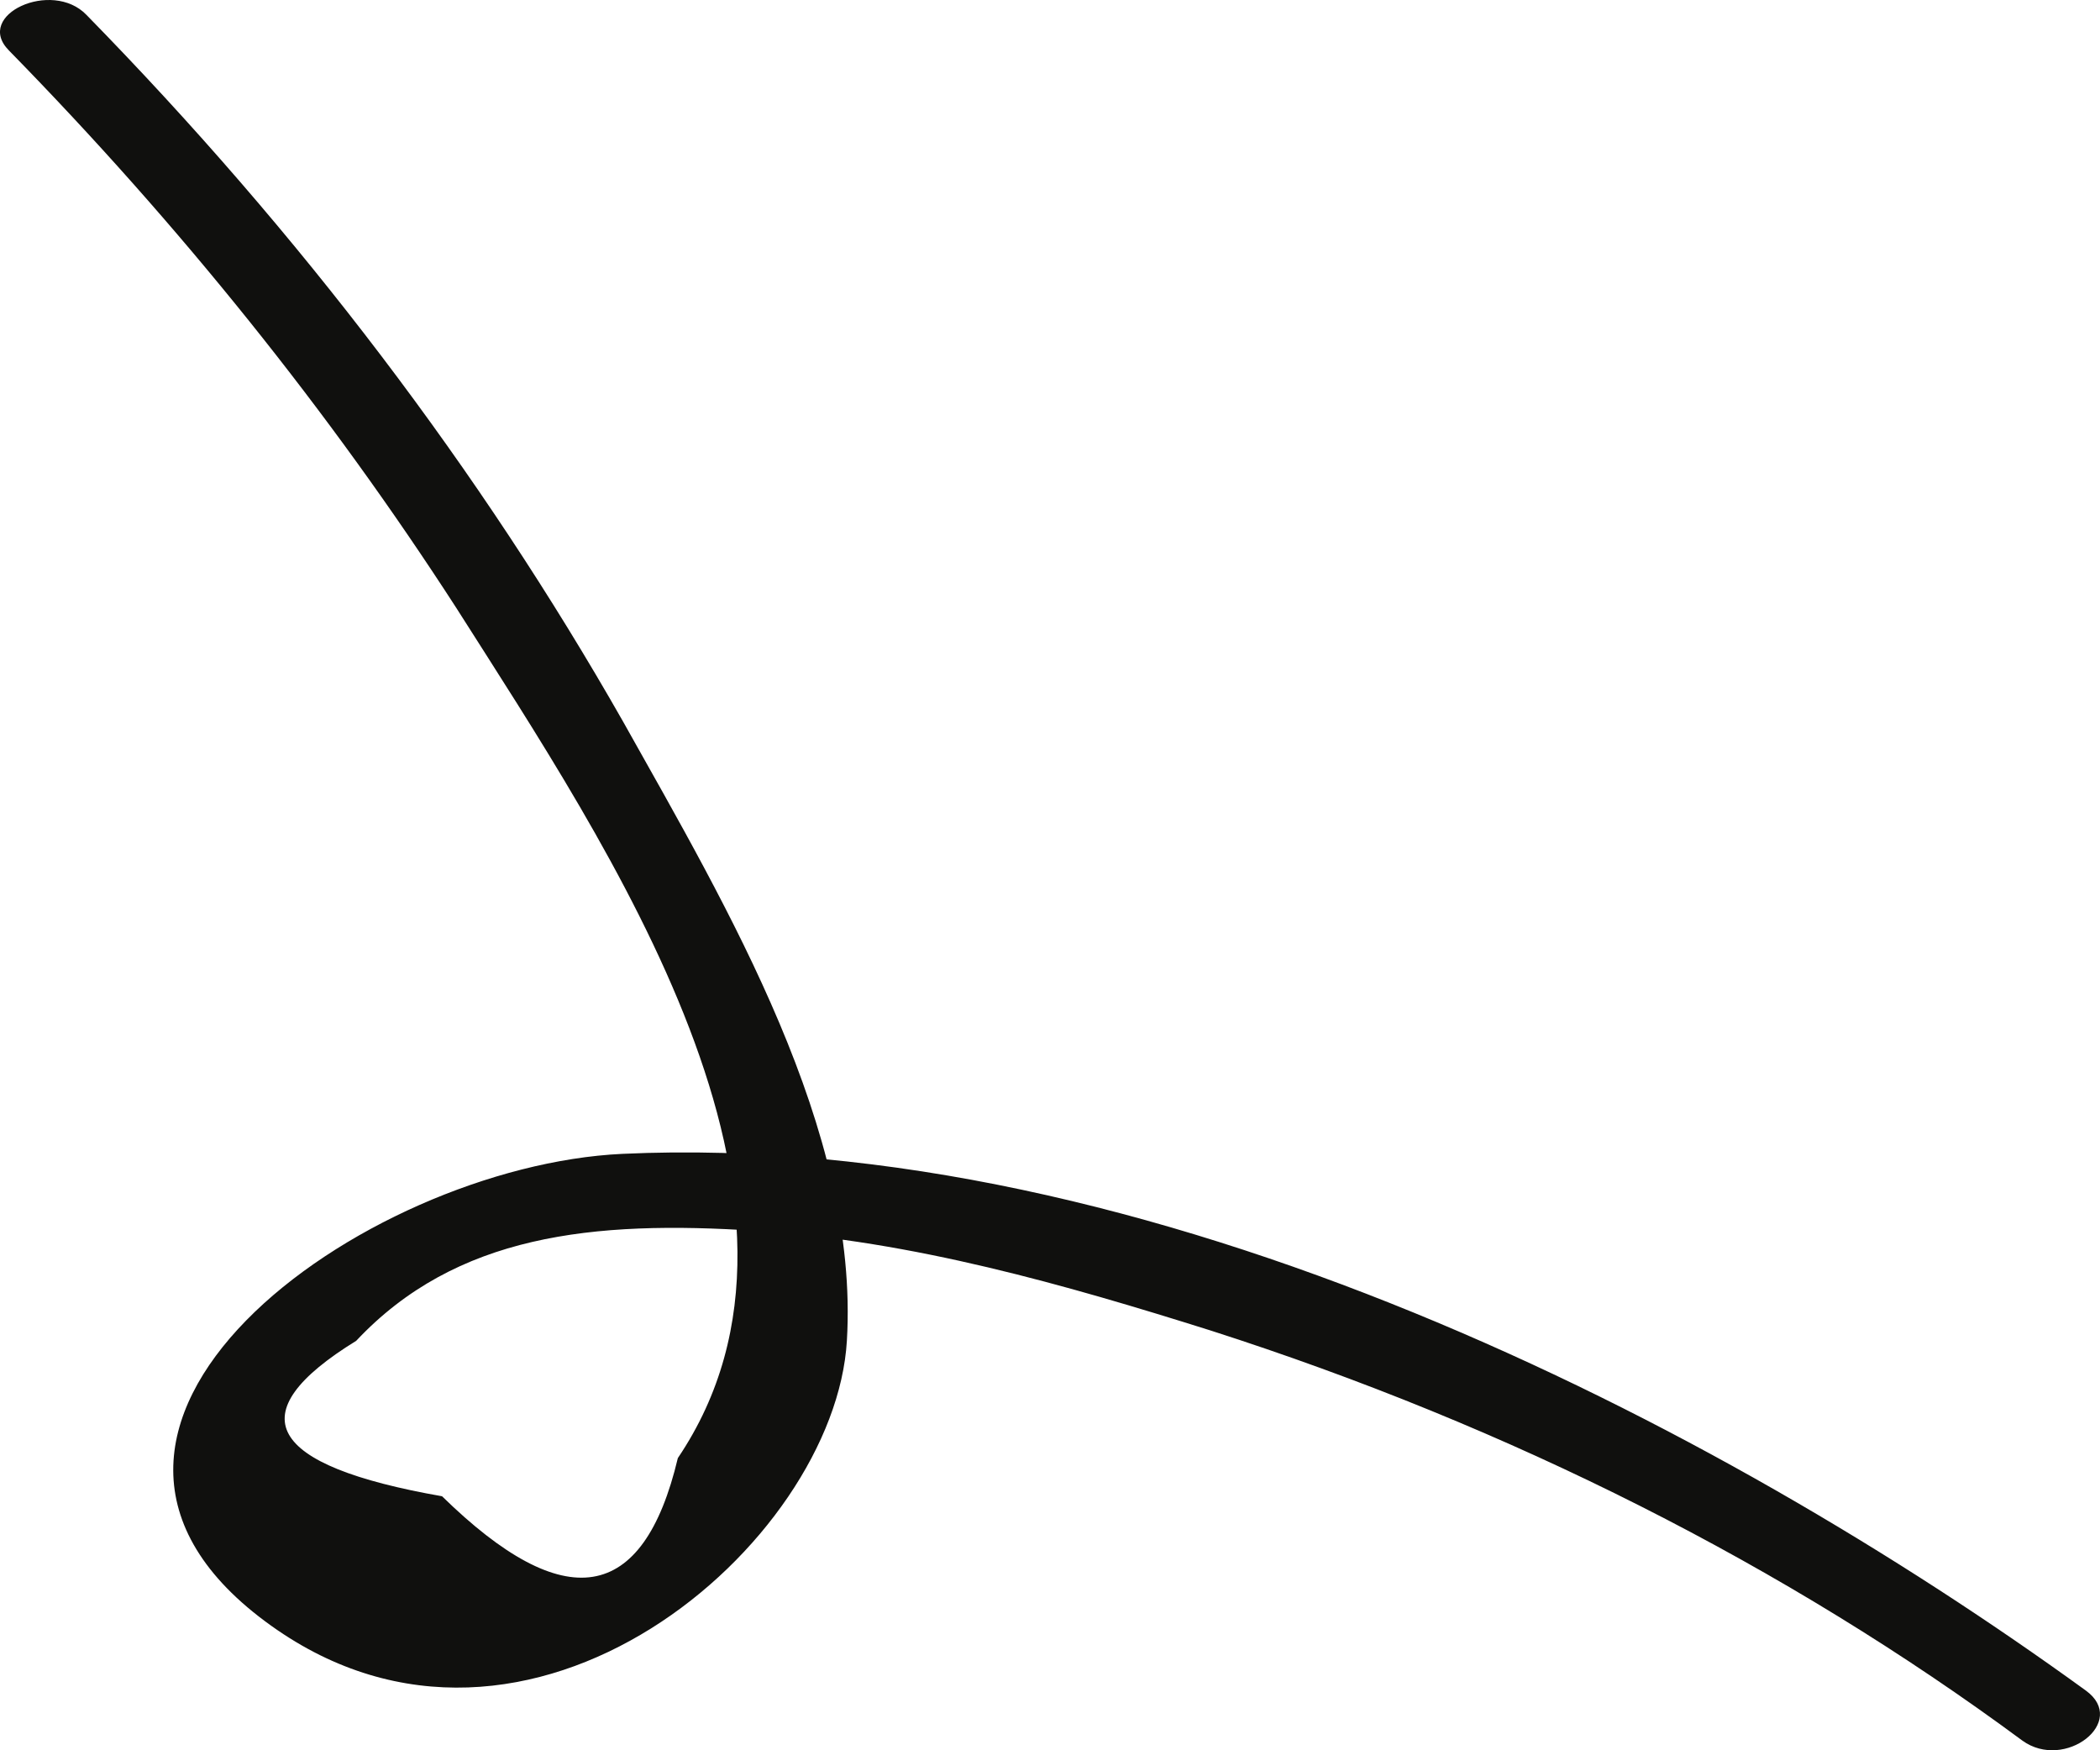 <svg width="36" height="30" viewBox="0 0 36 30" fill="none" xmlns="http://www.w3.org/2000/svg">
<path d="M35.757 28.976C29.423 24.382 19.72 19.36 10.672 19.777C6.227 19.984 -0.081 24.489 4.65 27.866C9.061 31.021 14.315 26.46 14.518 22.98C14.733 19.374 12.493 15.598 10.683 12.371C8.232 8.062 5.143 3.995 1.481 0.254C0.89 -0.359 -0.45 0.254 0.152 0.864C3.081 3.855 5.649 7.055 7.823 10.421C10.457 14.565 14.571 20.62 11.62 24.992C11.028 27.486 9.681 27.704 7.578 25.646C4.567 25.119 4.076 24.232 6.106 22.982C7.815 21.162 10.156 20.911 12.968 21.097C15.648 21.269 18.267 22.023 20.744 22.802C25.896 24.453 30.616 26.837 34.669 29.834C35.396 30.361 36.491 29.509 35.757 28.976Z" fill="#10100E"/>
</svg>